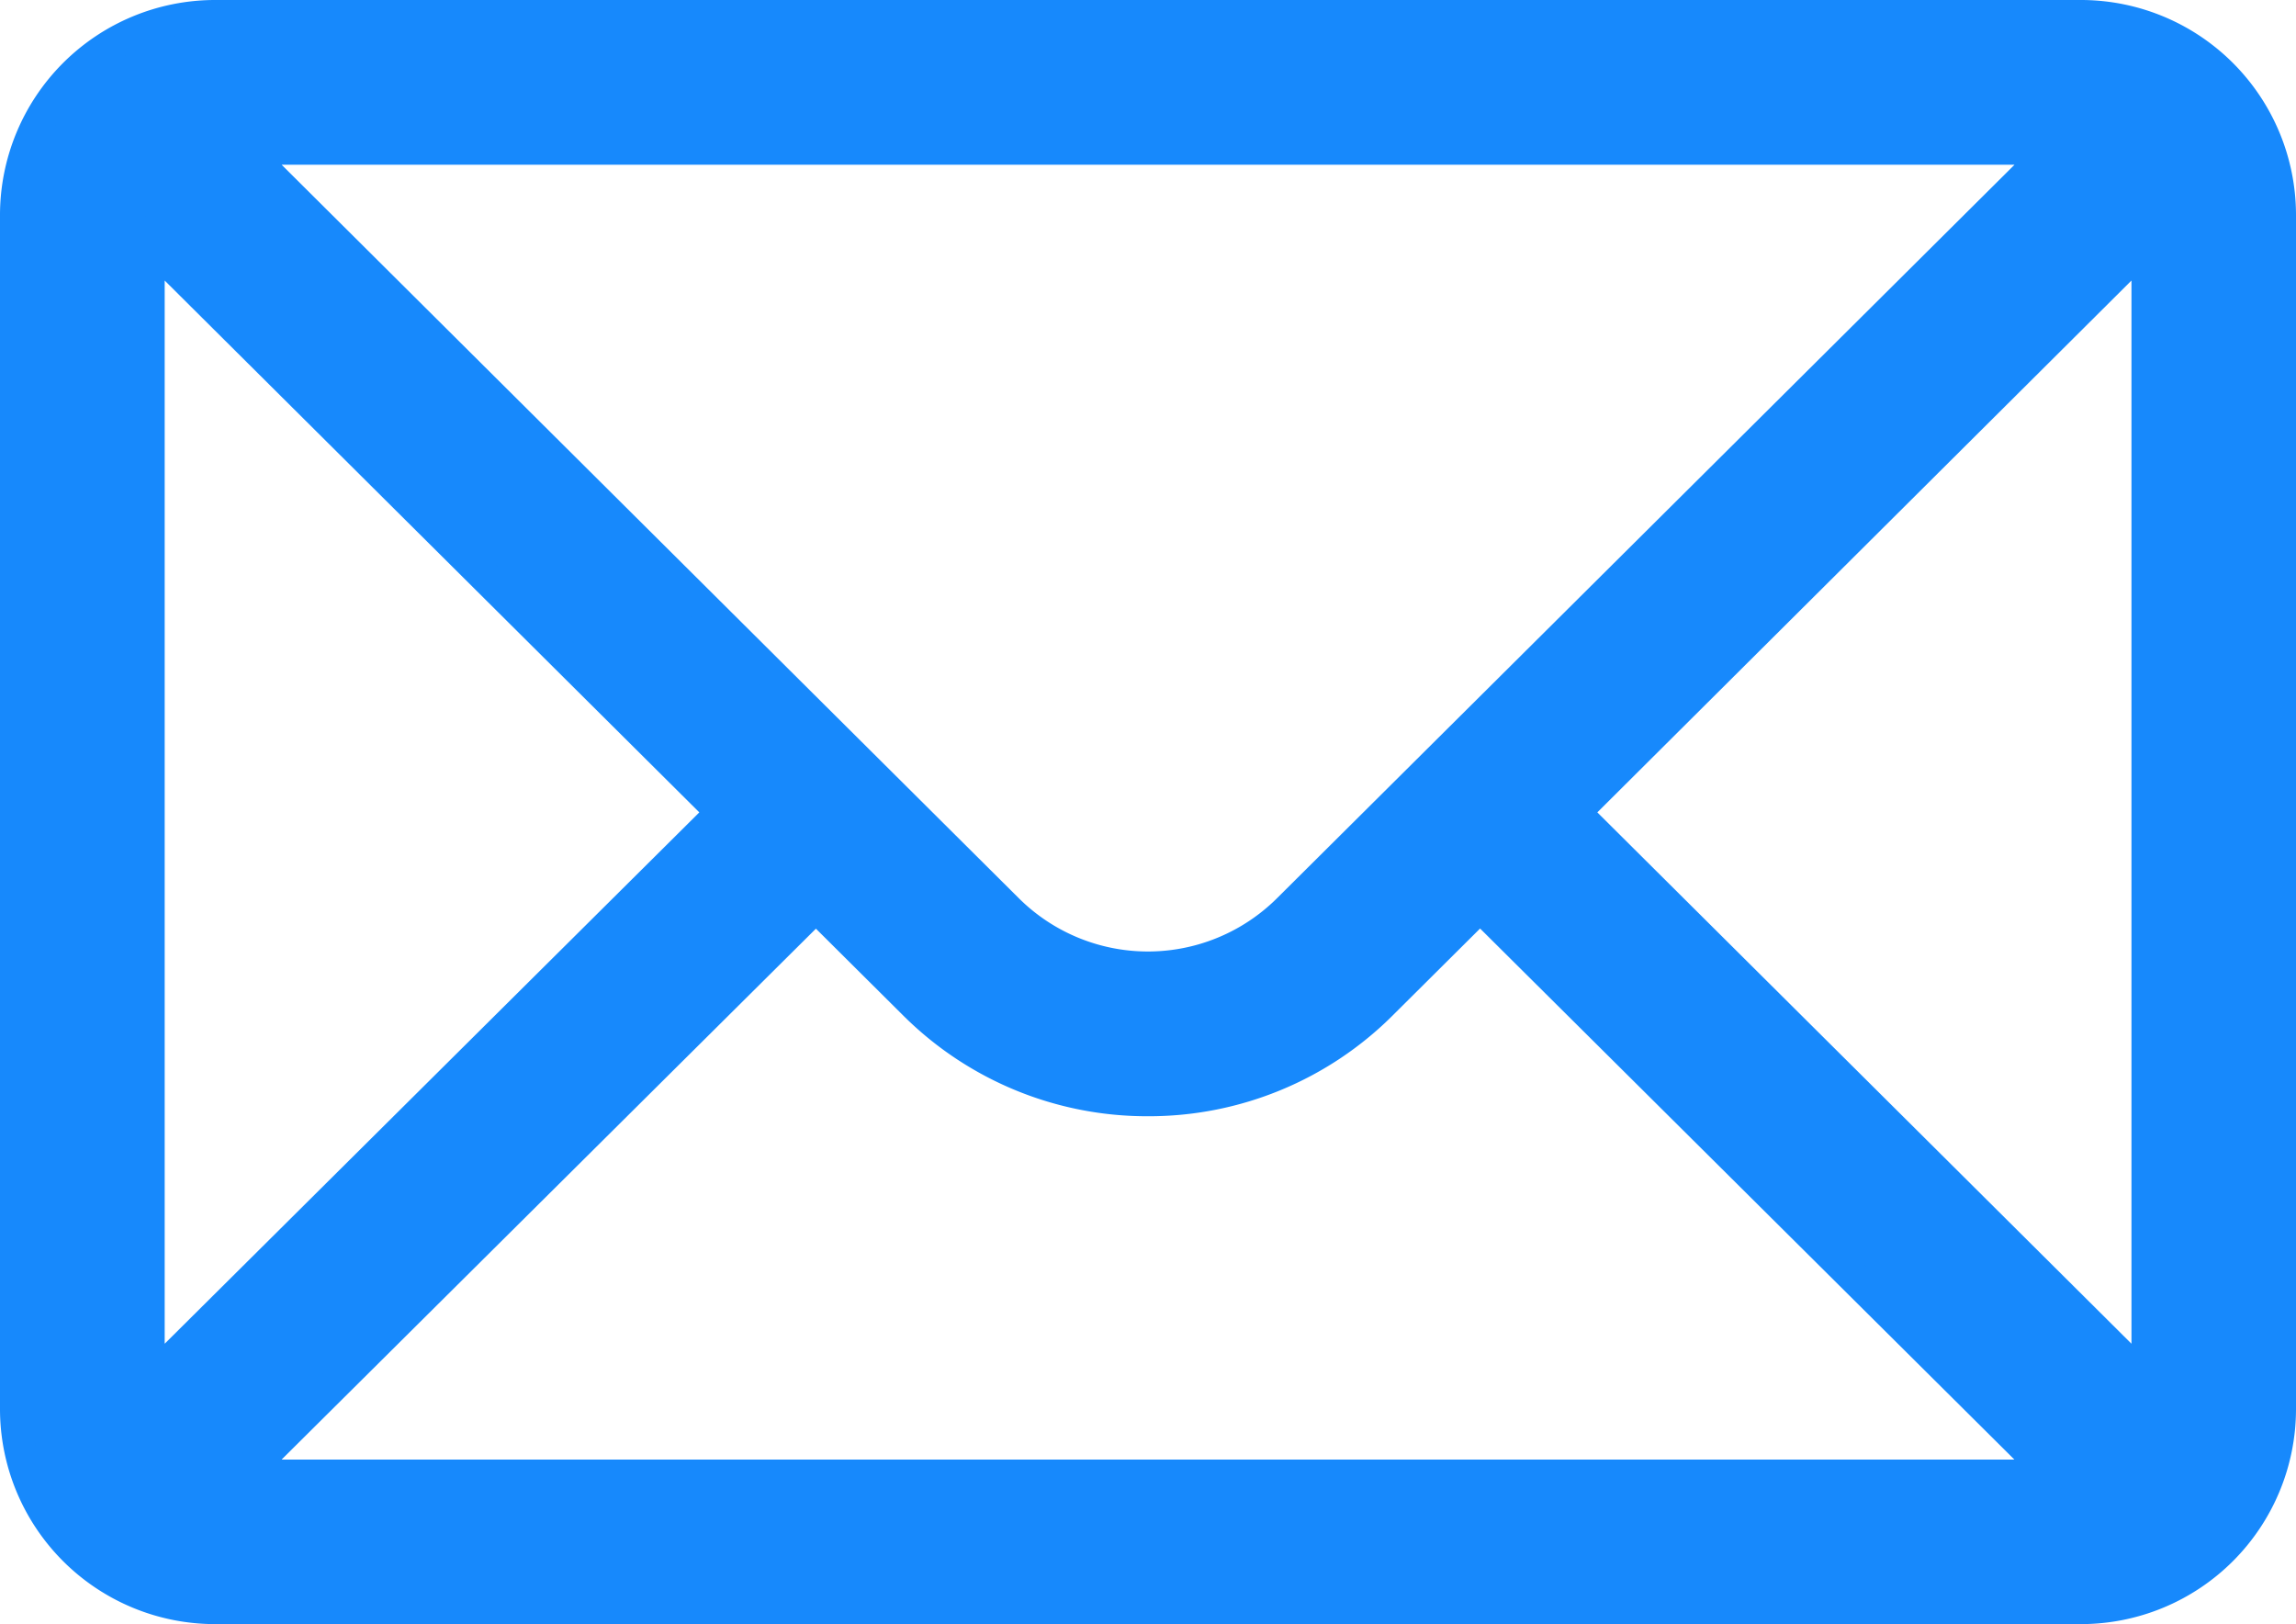 <svg xmlns="http://www.w3.org/2000/svg" width="14.374" height="10.166" viewBox="0 0 14.374 10.166">
  <g id="mail" transform="translate(-0.9 -74.9)">
    <g id="Group_13297" data-name="Group 13297" transform="translate(1 75)">
      <path id="Path_28810" data-name="Path 28810" d="M12.928,76H1.246A1.248,1.248,0,0,0,0,77.246V84.72a1.248,1.248,0,0,0,1.246,1.246H12.928a1.247,1.247,0,0,0,1.246-1.246V77.246A1.247,1.247,0,0,0,12.928,76Zm-.174.831L7.968,81.591a1.246,1.246,0,0,1-1.763,0L1.42,76.831ZM.831,84.551V77.415l3.589,3.57Zm.59.584,3.587-3.565.611.607a2.076,2.076,0,0,0,2.936,0l.611-.608,3.587,3.565Zm11.923-.584L9.755,80.985l3.589-3.57Z" transform="translate(0 -76)" fill="#1789fc"/>
      <path id="Path_28810_-_Outline" data-name="Path 28810 - Outline" d="M1.246,75.9H12.928a1.347,1.347,0,0,1,1.346,1.346V84.72a1.347,1.347,0,0,1-1.346,1.346H1.246A1.347,1.347,0,0,1-.1,84.72V77.246A1.347,1.347,0,0,1,1.246,75.9Zm11.683,9.966a1.147,1.147,0,0,0,1.146-1.146V77.246A1.147,1.147,0,0,0,12.928,76.1H1.246A1.147,1.147,0,0,0,.1,77.246V84.72a1.147,1.147,0,0,0,1.146,1.146ZM1.178,76.731H13L8.038,81.662a1.346,1.346,0,0,1-1.9,0Zm11.334.2H1.663L6.276,81.52a1.146,1.146,0,0,0,1.621,0ZM.731,77.175l3.831,3.811L.731,84.792Zm3.547,3.81L.931,77.656v6.655Zm9.166-3.81v7.617L9.613,80.985Zm-.2,7.136V77.656L9.9,80.985ZM5.008,81.43l.681.678a1.976,1.976,0,0,0,2.794,0l.682-.679L13,85.236H1.178Zm2.079,1.457a2.162,2.162,0,0,1-1.539-.637l-.54-.537L1.663,85.036H12.511L9.166,81.712l-.541.538A2.161,2.161,0,0,1,7.087,82.887Z" transform="translate(0 -76)" fill="#1789fc"/>
    </g>
  </g>
</svg>
